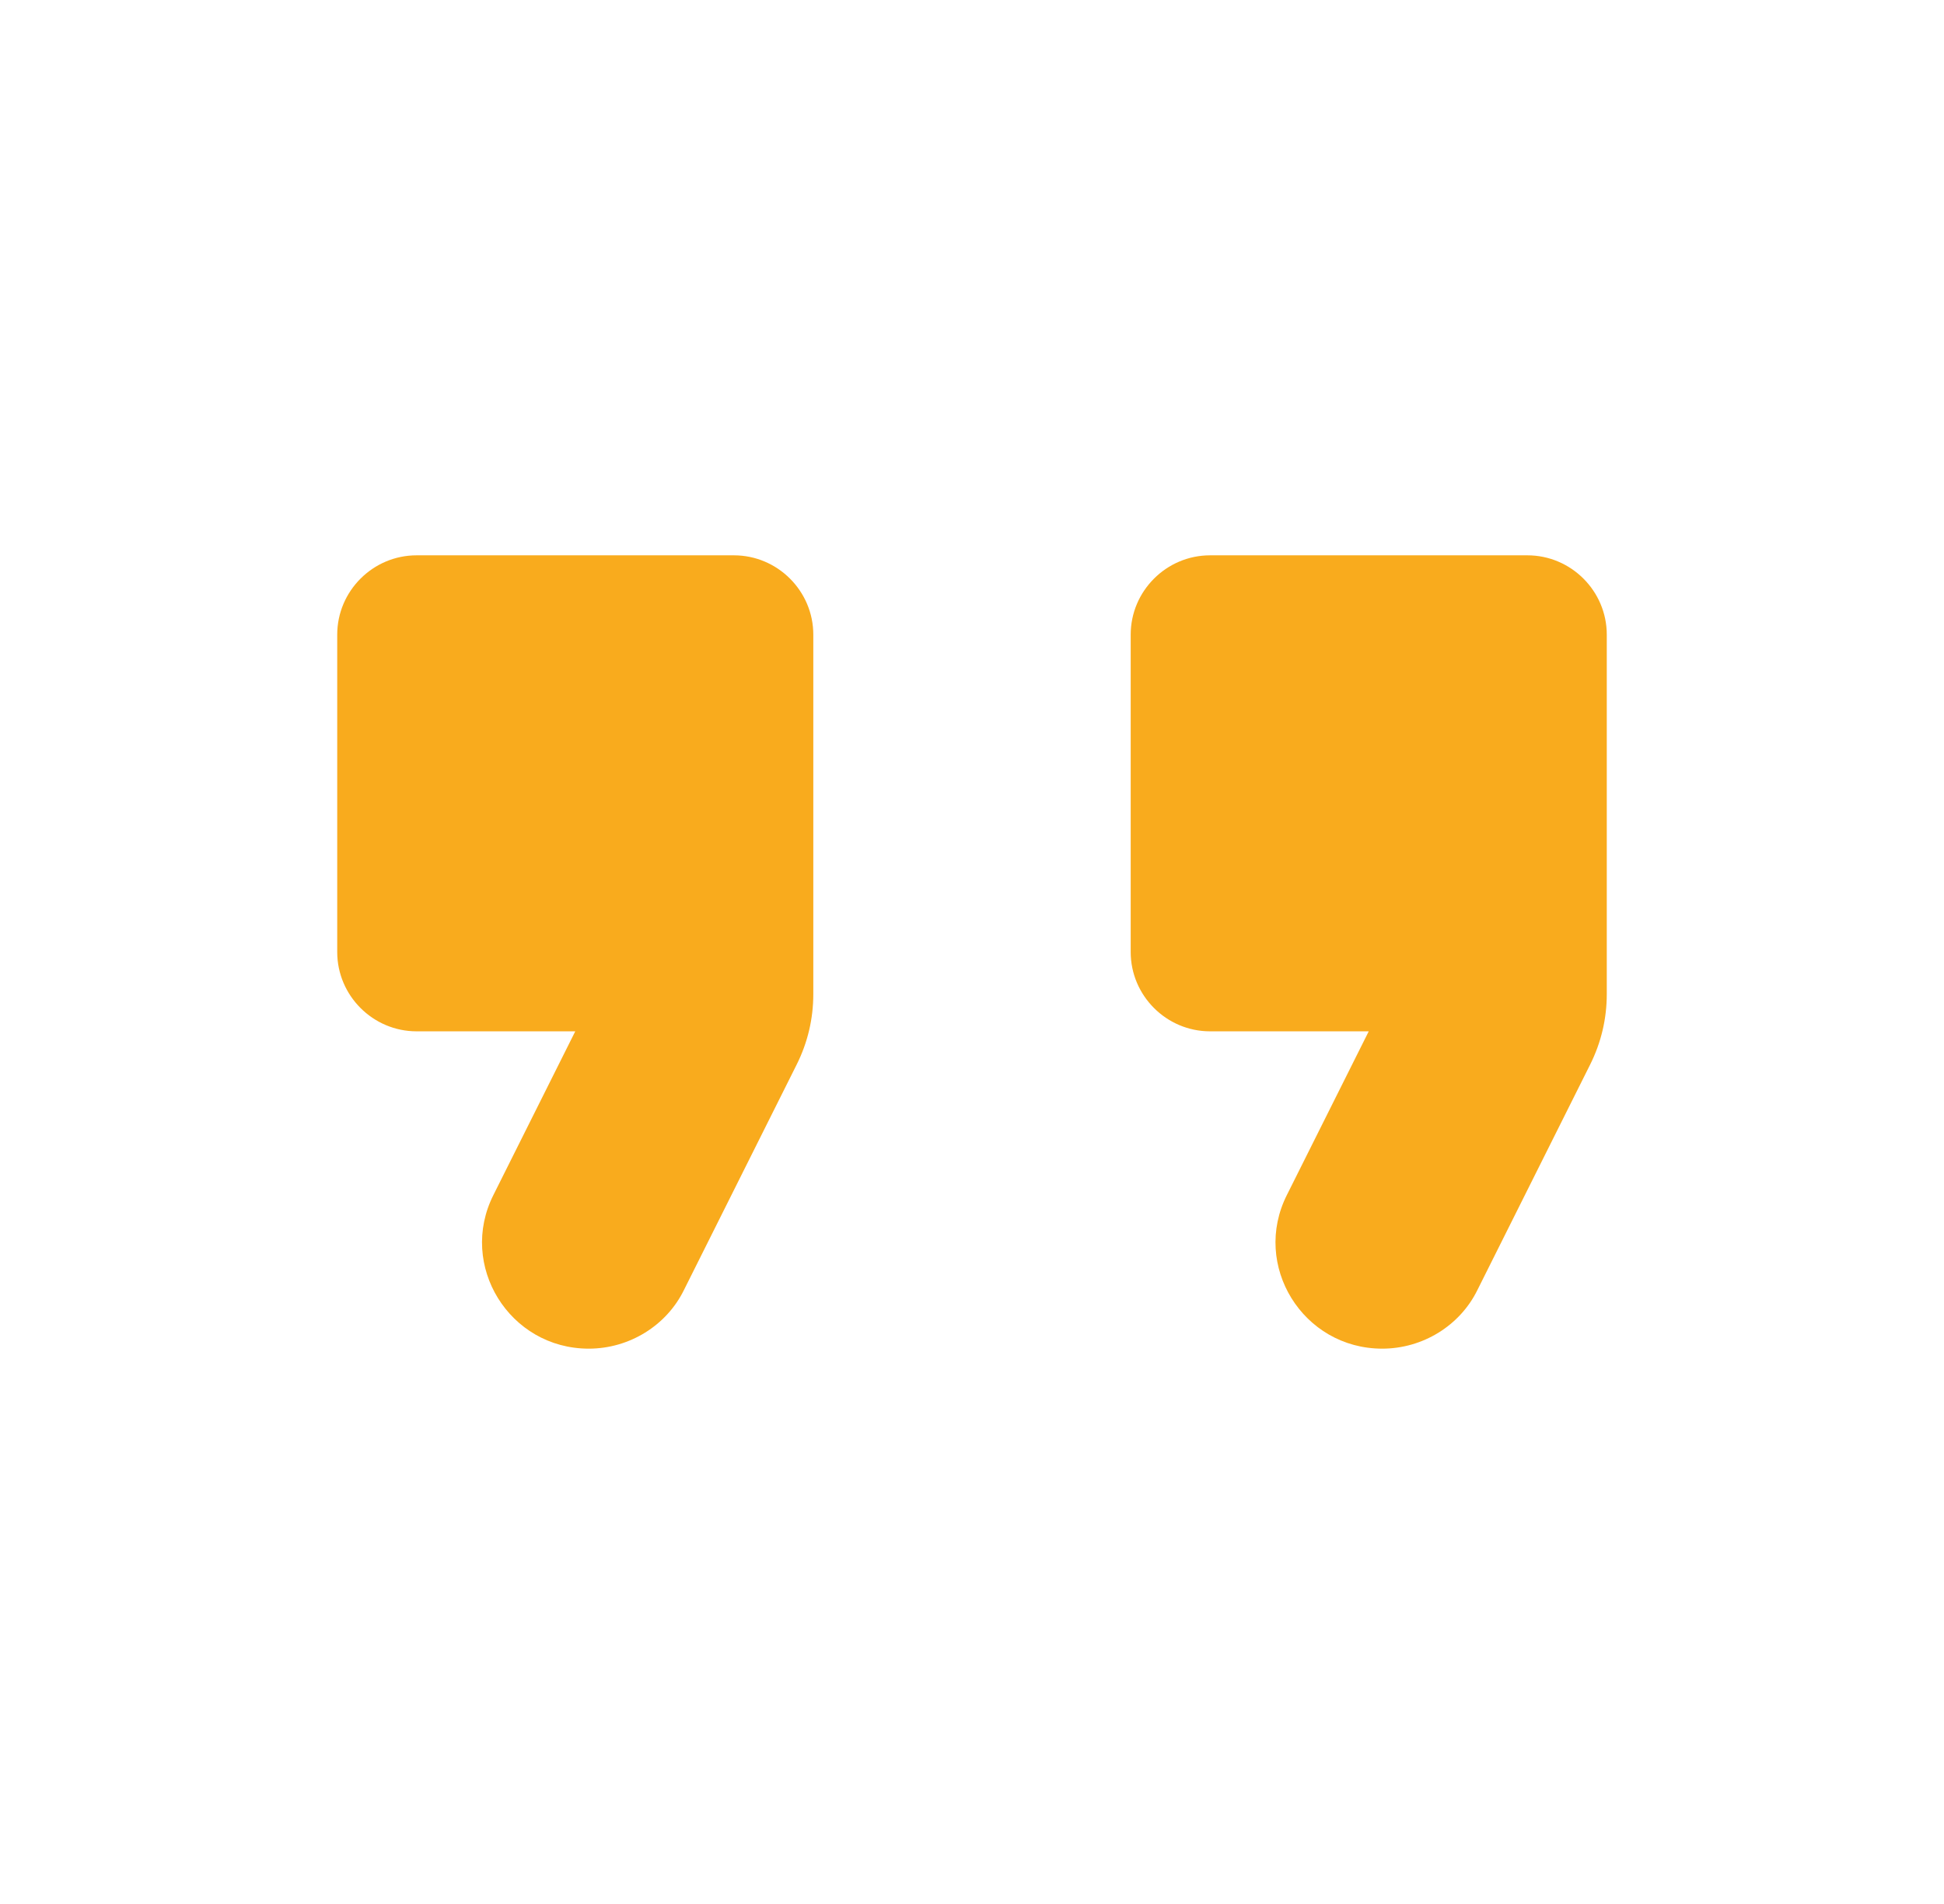 <svg xmlns="http://www.w3.org/2000/svg" width="49" height="48" viewBox="0 0 49 48" fill="none"><path fill-rule="evenodd" clip-rule="evenodd" d="M14.84 34C15.86 34 16.8 33.42 17.24 32.52L20.08 26.84C20.36 26.28 20.5 25.68 20.5 25.06V16C20.5 14.9 19.6 14 18.5 14H10.5C9.4 14 8.5 14.9 8.5 16V24C8.5 25.1 9.4 26 10.5 26H14.5L12.44 30.12C11.54 31.9 12.84 34 14.84 34ZM34.84 34C35.86 34 36.8 33.42 37.24 32.52L40.08 26.84C40.36 26.28 40.5 25.68 40.5 25.06V16C40.5 14.9 39.6 14 38.5 14H30.5C29.4 14 28.5 14.9 28.5 16V24C28.5 25.1 29.4 26 30.5 26H34.5L32.44 30.12C31.54 31.9 32.84 34 34.84 34Z" fill="#F9AB1D"></path></svg>